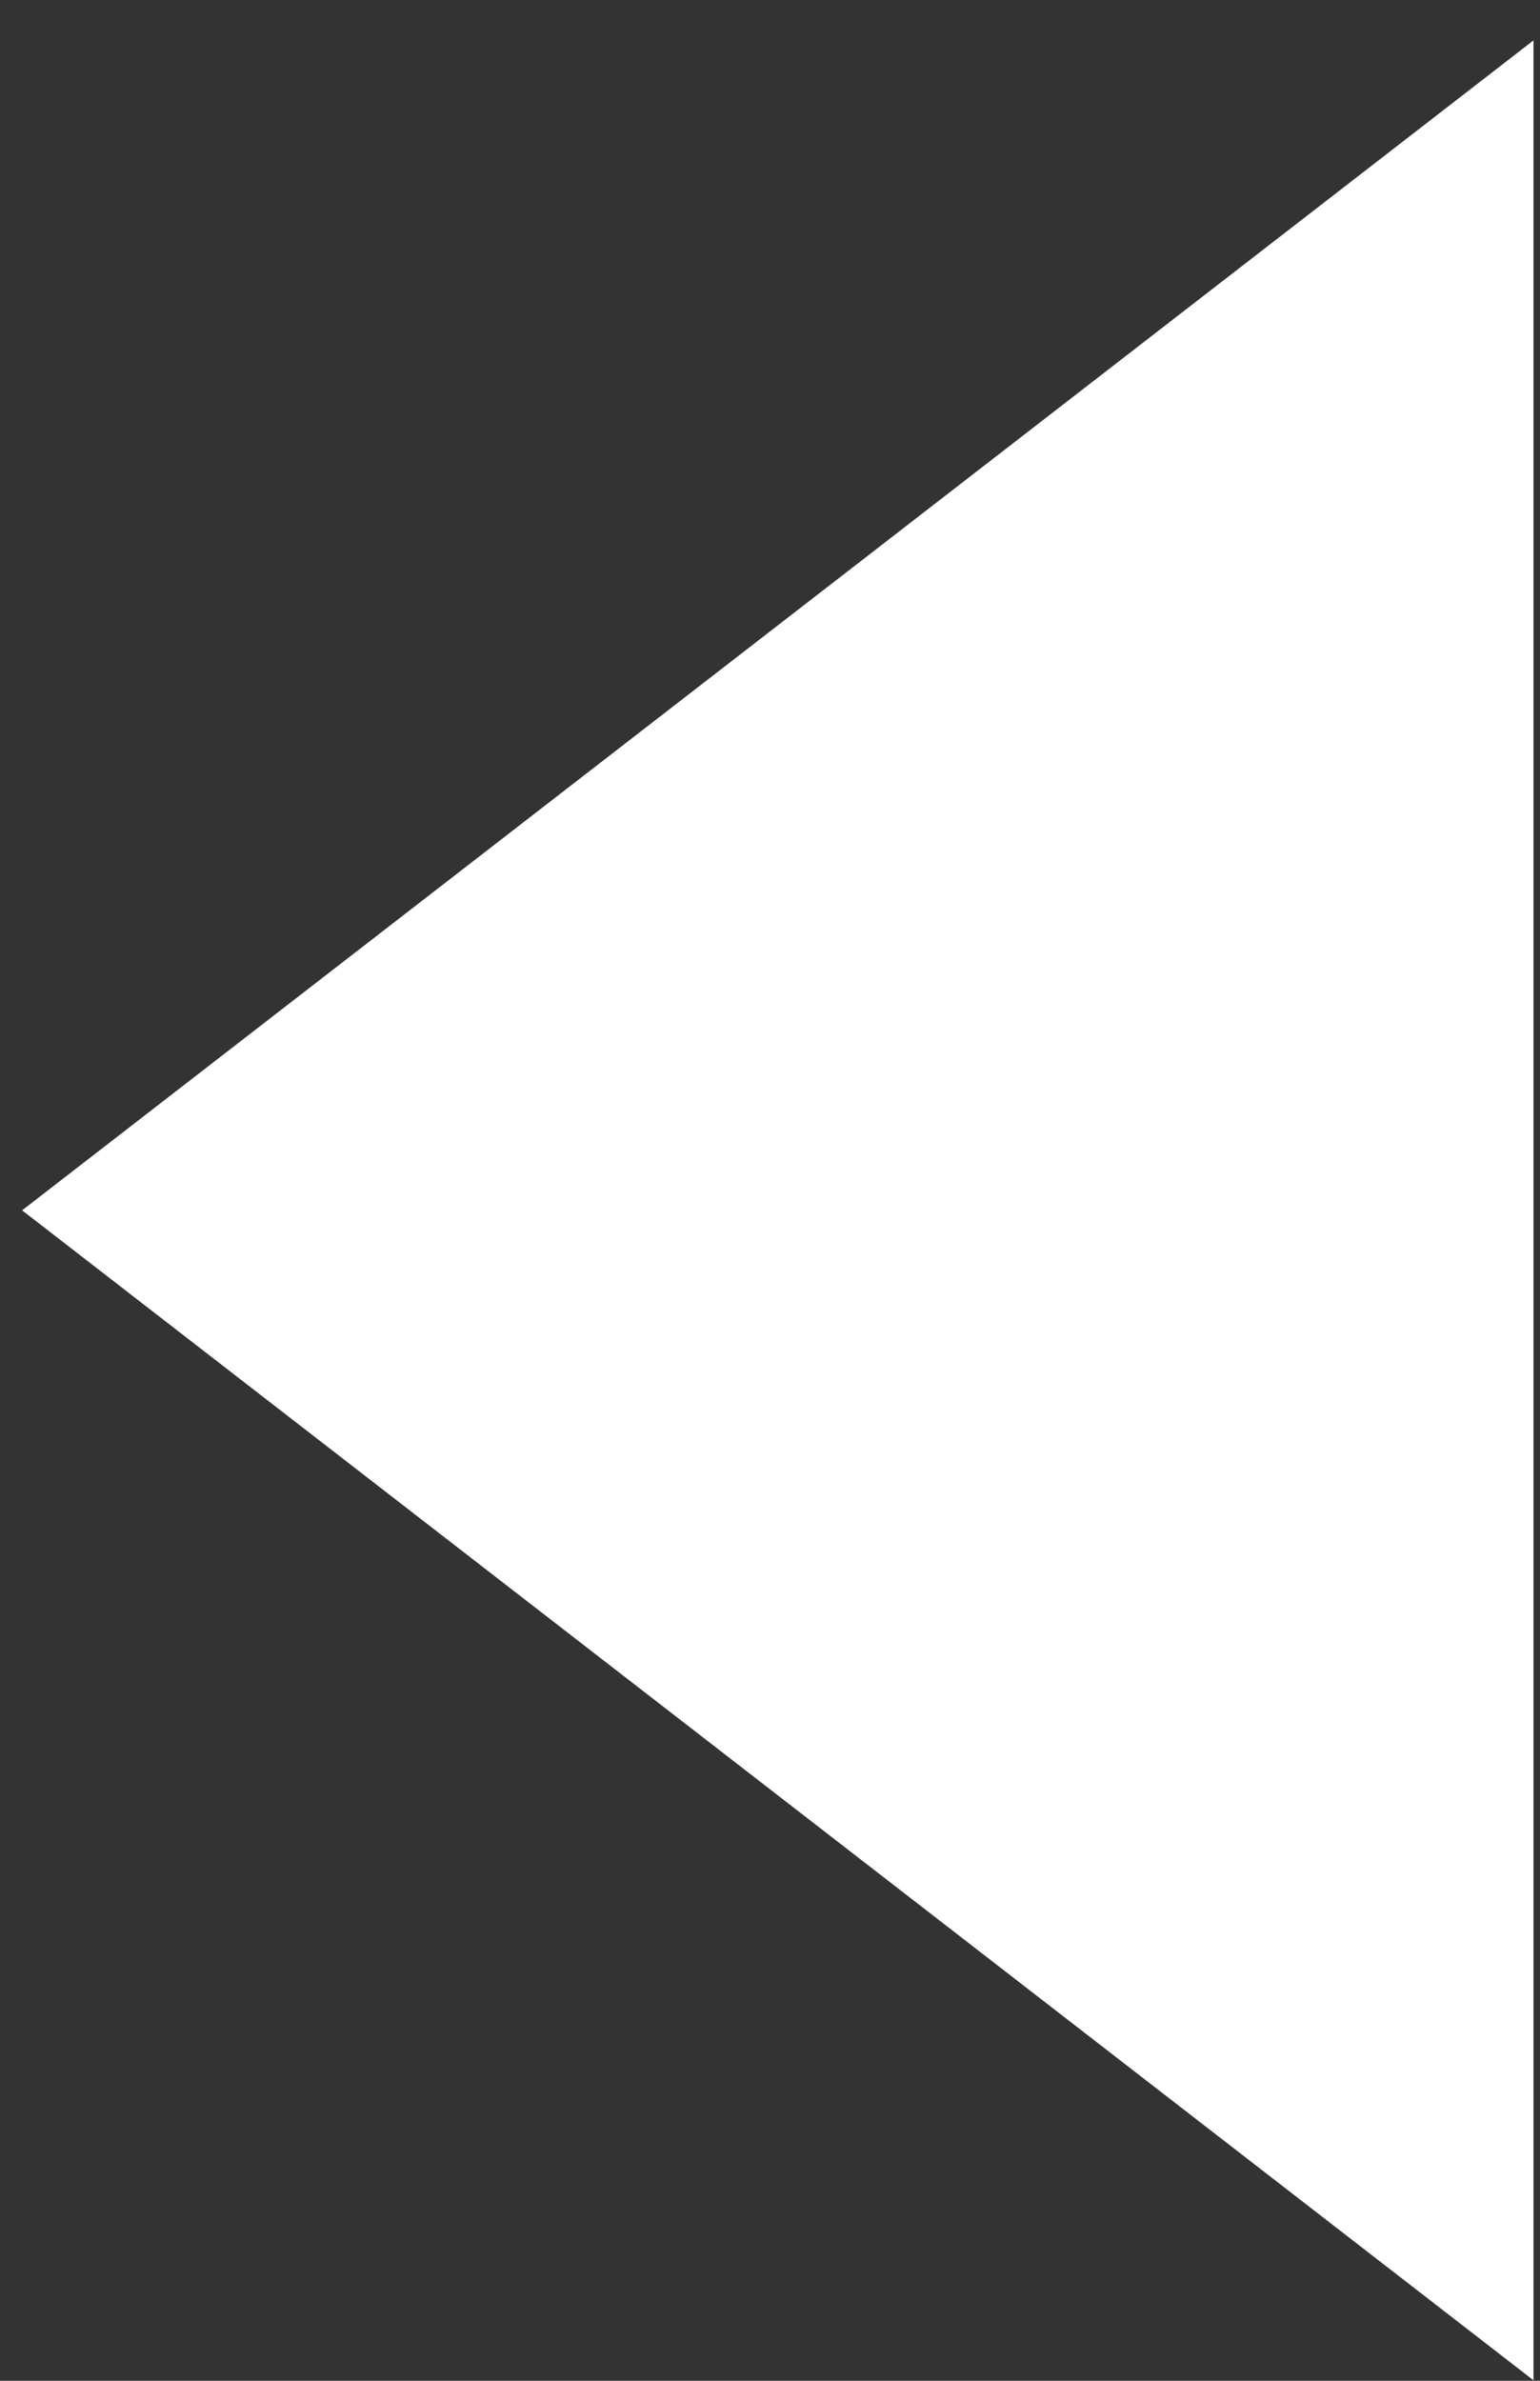 <svg width="22" height="34" viewBox="0 0 22 34" fill="none" xmlns="http://www.w3.org/2000/svg">
<rect x="0" y="0" width="22" height="34" fill="#333333" stroke="none"/>
<path d="M0.316 17.285L21.907 0.577L21.907 33.993L0.316 17.285Z" fill="#ffffff"/>
</svg>
